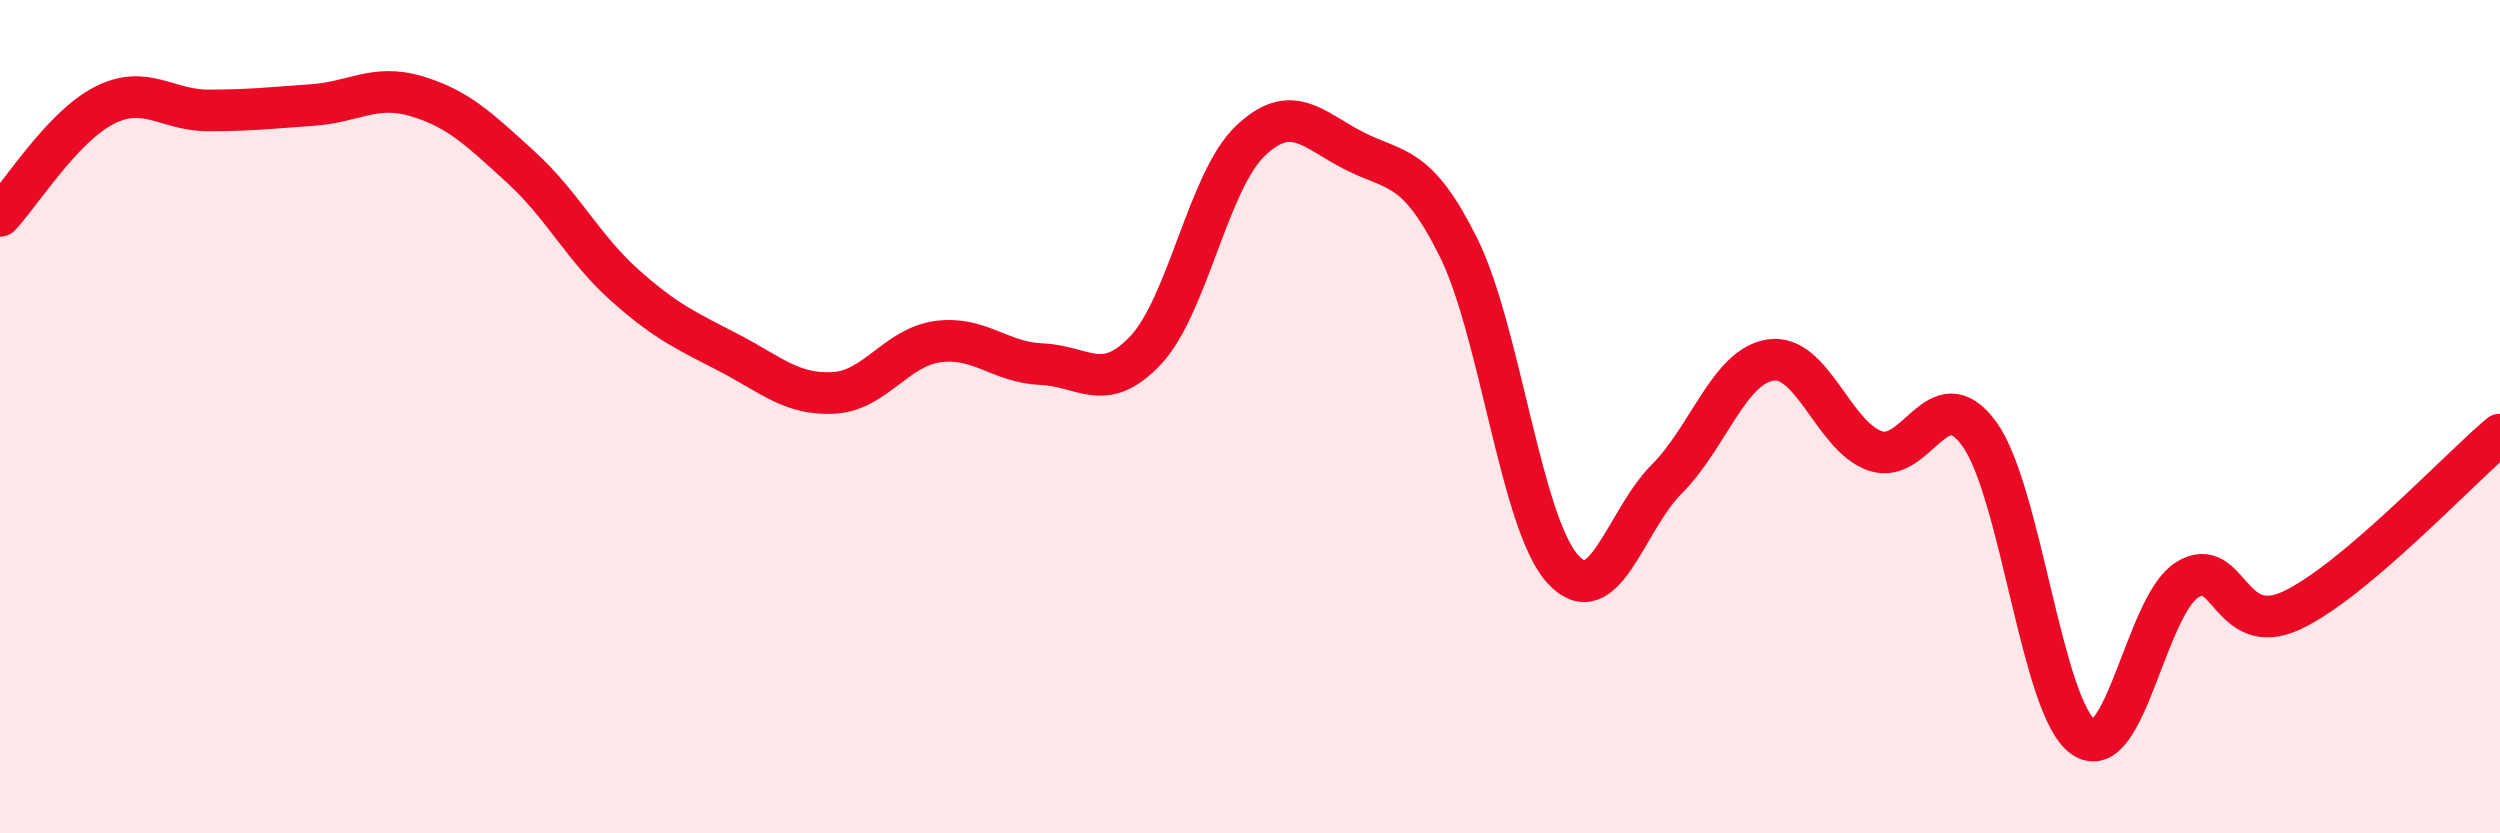 
    <svg width="60" height="20" viewBox="0 0 60 20" xmlns="http://www.w3.org/2000/svg">
      <path
        d="M 0,5.18 C 0.5,4.65 1.5,3.04 2.5,2.53 C 3.5,2.02 4,2.65 5,2.65 C 6,2.65 6.5,2.59 7.5,2.52 C 8.5,2.45 9,2.01 10,2.31 C 11,2.61 11.5,3.1 12.5,4.01 C 13.5,4.92 14,5.96 15,6.85 C 16,7.74 16.5,7.95 17.5,8.47 C 18.5,8.99 19,9.48 20,9.43 C 21,9.38 21.5,8.34 22.5,8.2 C 23.5,8.06 24,8.7 25,8.74 C 26,8.78 26.5,9.47 27.5,8.4 C 28.5,7.33 29,4.35 30,3.39 C 31,2.43 31.5,3.11 32.5,3.62 C 33.5,4.13 34,3.92 35,5.93 C 36,7.94 36.5,12.54 37.5,13.65 C 38.5,14.76 39,12.5 40,11.5 C 41,10.5 41.5,8.78 42.5,8.64 C 43.5,8.5 44,10.47 45,10.82 C 46,11.17 46.5,9.04 47.5,10.41 C 48.5,11.78 49,16.99 50,17.69 C 51,18.39 51.5,14.52 52.5,13.91 C 53.5,13.3 53.5,15.35 55,14.65 C 56.5,13.95 59,11.27 60,10.43L60 20L0 20Z"
        fill="#EB0A25"
        opacity="0.1"
        stroke-linecap="round"
        stroke-linejoin="round"
      />
      <path
        d="M 0,5.18 C 0.5,4.65 1.5,3.04 2.5,2.53 C 3.5,2.02 4,2.65 5,2.65 C 6,2.65 6.5,2.59 7.5,2.52 C 8.5,2.45 9,2.01 10,2.31 C 11,2.61 11.5,3.1 12.5,4.01 C 13.5,4.92 14,5.96 15,6.85 C 16,7.74 16.5,7.95 17.5,8.47 C 18.5,8.99 19,9.48 20,9.43 C 21,9.38 21.5,8.34 22.5,8.2 C 23.5,8.06 24,8.7 25,8.74 C 26,8.78 26.5,9.47 27.5,8.4 C 28.5,7.33 29,4.35 30,3.39 C 31,2.43 31.5,3.11 32.5,3.62 C 33.5,4.13 34,3.92 35,5.93 C 36,7.94 36.5,12.54 37.5,13.65 C 38.5,14.76 39,12.5 40,11.5 C 41,10.5 41.5,8.78 42.5,8.64 C 43.5,8.5 44,10.47 45,10.82 C 46,11.17 46.5,9.04 47.5,10.41 C 48.5,11.78 49,16.99 50,17.69 C 51,18.39 51.5,14.52 52.5,13.91 C 53.5,13.3 53.5,15.35 55,14.65 C 56.5,13.95 59,11.27 60,10.43"
        stroke="#EB0A25"
        stroke-width="1"
        fill="none"
        stroke-linecap="round"
        stroke-linejoin="round"
      />
    </svg>
  